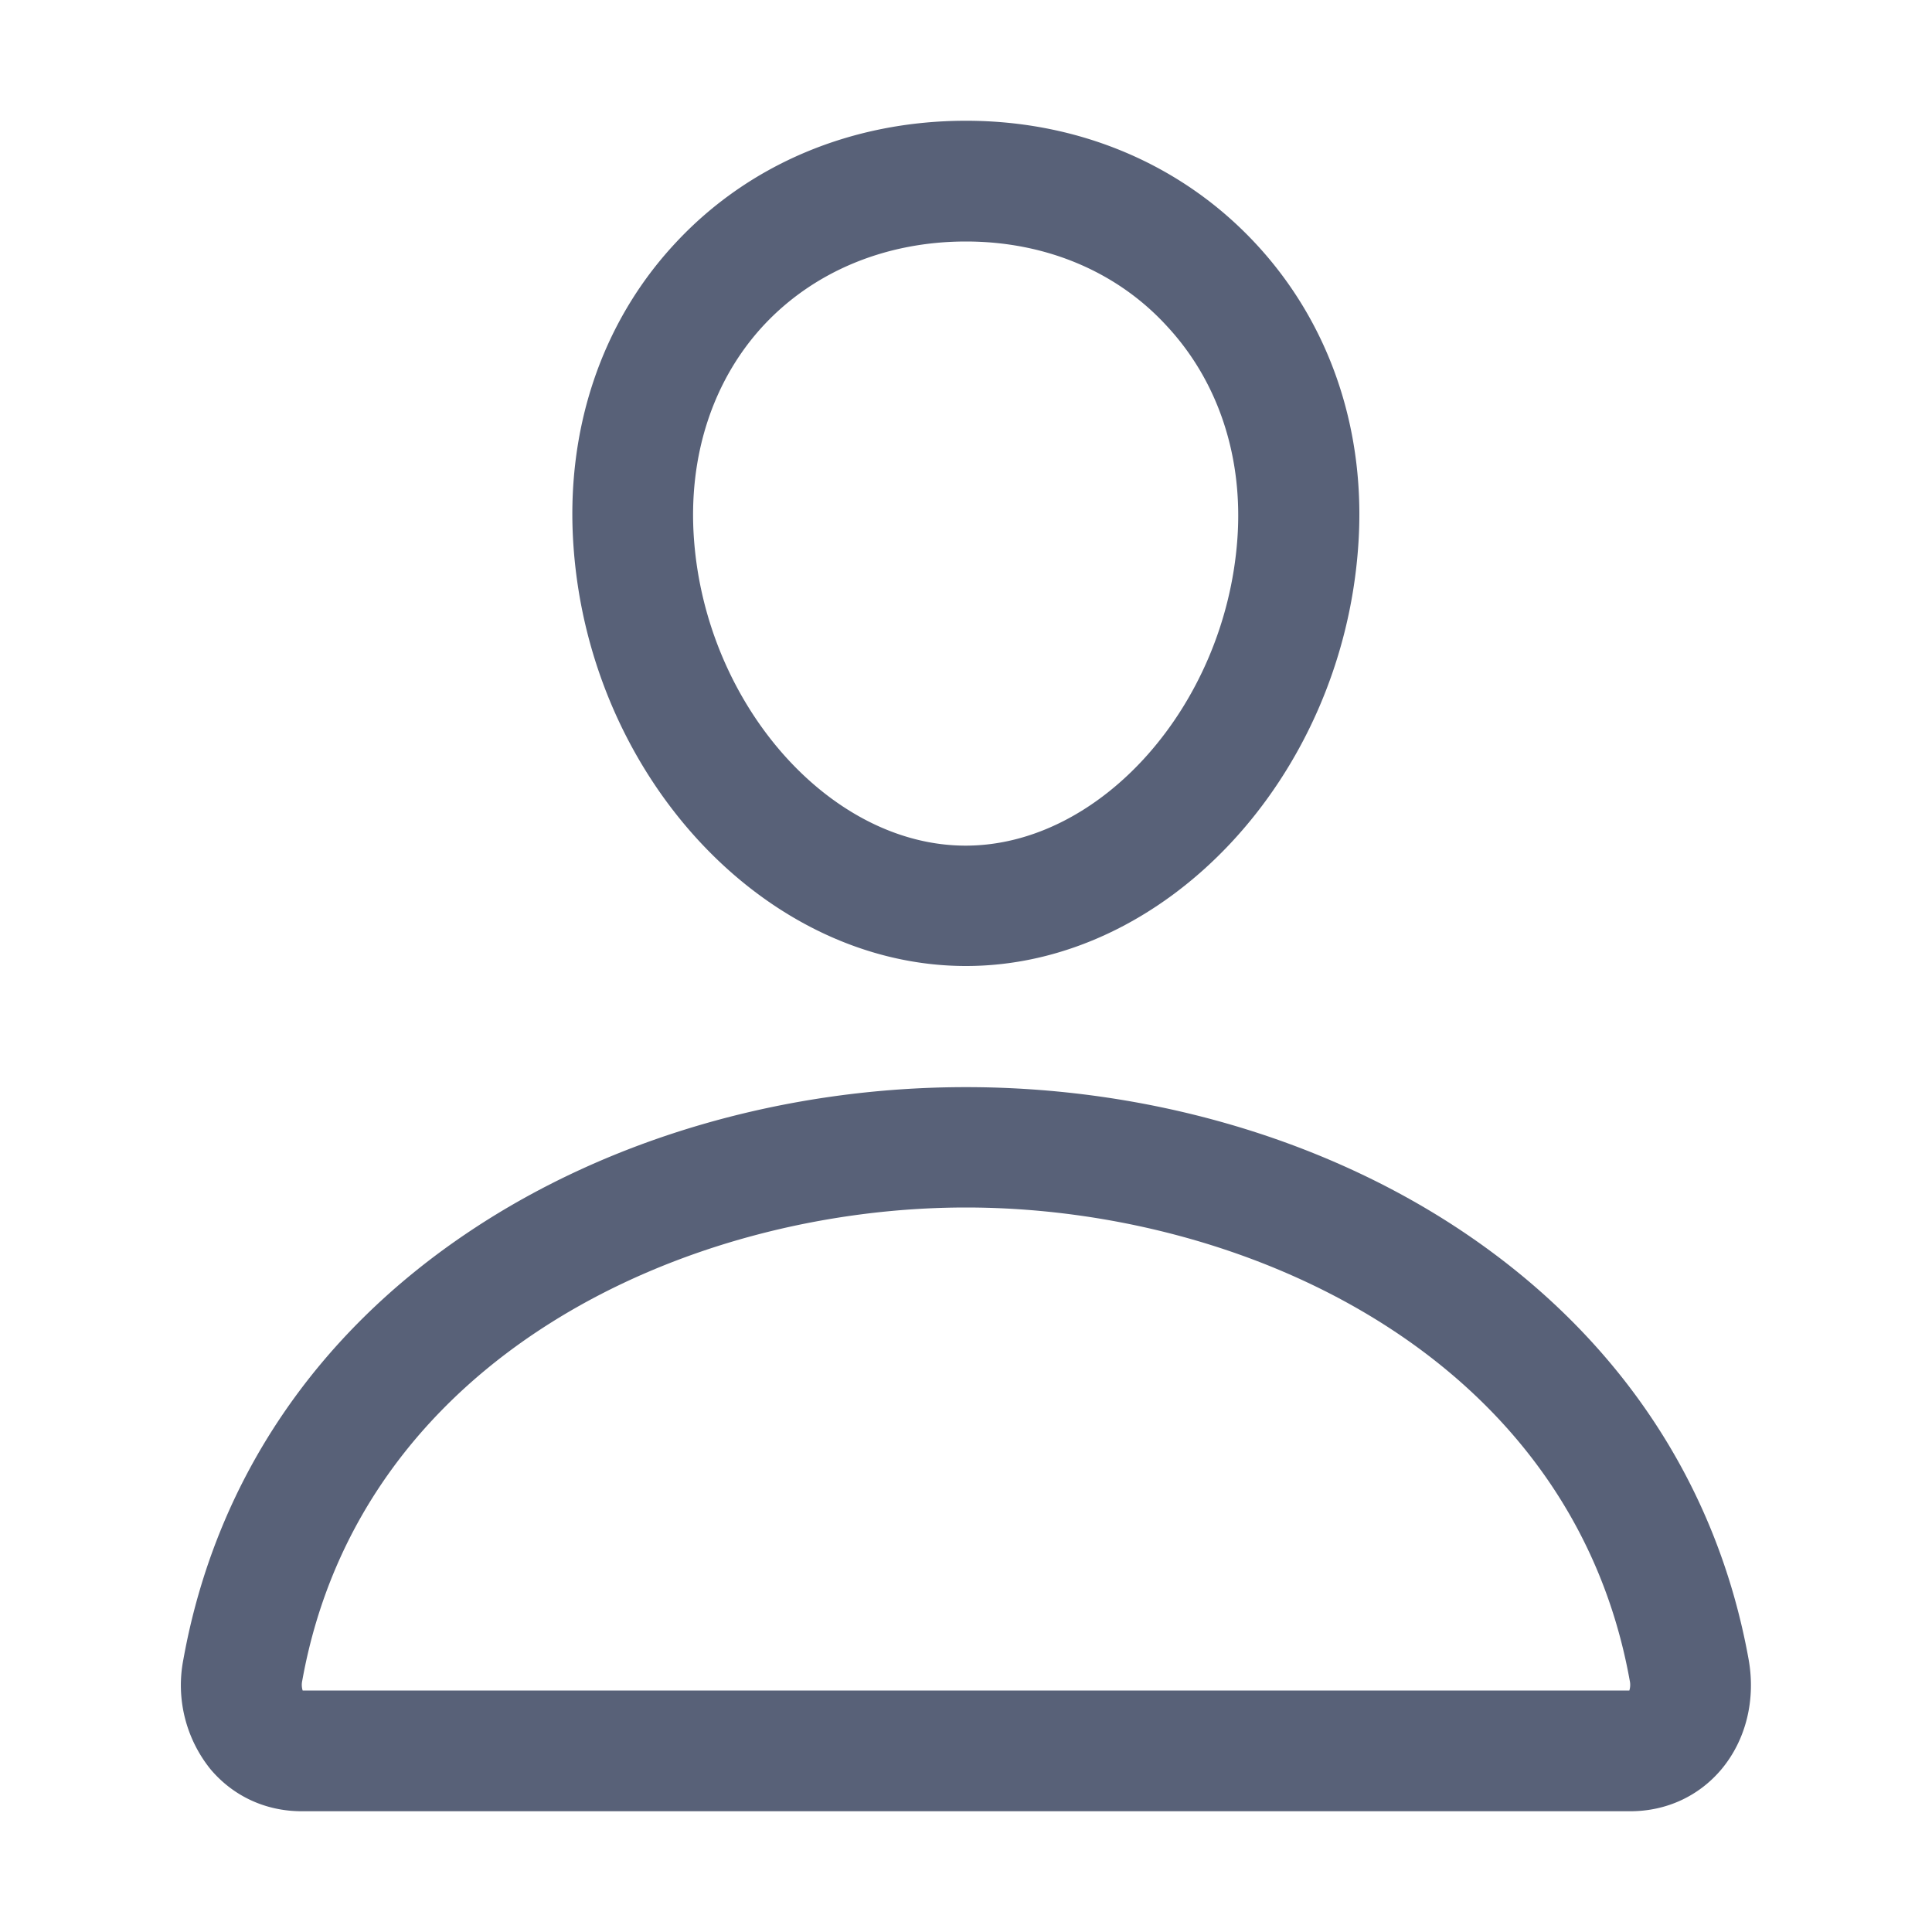 <svg xmlns="http://www.w3.org/2000/svg" width="20" height="20" fill="none"><path fill="#586178" d="M10 10c-2.066 0-3.887-1.941-4.062-4.328-.09-1.211.285-2.332 1.054-3.156C7.75 1.699 8.82 1.25 10 1.25c1.172 0 2.238.453 3 1.273.774.832 1.149 1.95 1.059 3.149C13.883 8.059 12.063 10 10 10Zm0-7.5c-.828 0-1.574.309-2.094.867-.527.567-.785 1.356-.722 2.215.125 1.719 1.414 3.172 2.812 3.172 1.399 0 2.688-1.453 2.813-3.172.062-.848-.196-1.633-.73-2.207C11.561 2.809 10.82 2.5 10 2.5ZM16.875 18.75H3.125c-.375 0-.71-.156-.945-.434a1.386 1.386 0 0 1-.282-1.136c.329-1.829 1.36-3.368 2.977-4.442 1.438-.957 3.258-1.484 5.125-1.484s3.688.527 5.125 1.484c1.617 1.078 2.648 2.614 2.977 4.442.074.418-.028.832-.282 1.136-.234.278-.57.434-.945.434ZM3.133 17.5h13.734a.197.197 0 0 0 .004-.102C16.266 14.035 12.883 12.5 10 12.5c-2.883 0-6.266 1.535-6.871 4.898a.198.198 0 0 0 .004.102Z"/></svg>